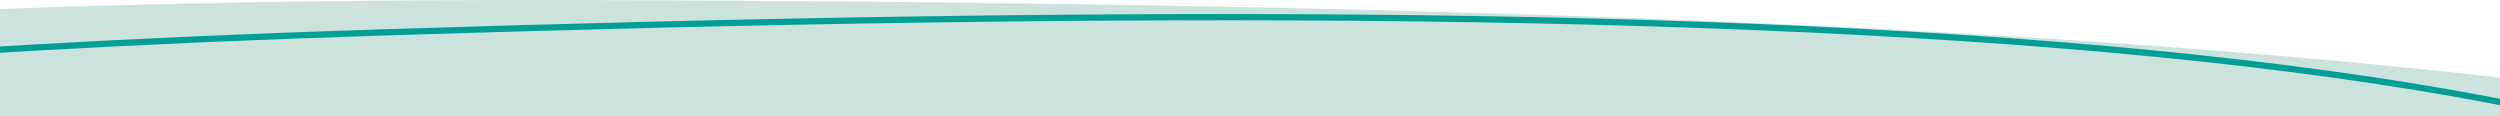 <svg xmlns="http://www.w3.org/2000/svg" id="Layer_1" data-name="Layer 1" viewBox="1021.29 610.04 1920.01 89">  <defs>    <style>      .cls-1 {        fill: #cce3dd;      }      .cls-2 {        fill: #009e96;      }    </style>  </defs>  <path class="cls-1" d="m2941.3,669.6c-387.66-43.86-894.26-57.91-1467.77-59.5-170.25-.47-320.24,1.81-452.23,6.86v82.08h1920v-29.44Z"></path>  <path class="cls-2" d="m1021.3,650.55c8.61-.52,17.28-1.04,26-1.54,81.05-4.65,170.19-8.55,264.97-11.58,151.81-4.86,287.32-8.13,414.27-10,67.5-1,133.13-1.59,195.06-1.76,64.41-.18,127,.09,186.04.8,61.12.74,120.43,1.97,176.29,3.66,57.61,1.75,113.4,4.04,165.81,6.82,53.89,2.86,105.91,6.31,154.6,10.27,49.94,4.06,97.94,8.78,142.66,14.03,45.76,5.37,89.5,11.45,129.98,18.08,22.11,3.62,43.59,7.46,64.31,11.49v-4.9c-20.49-3.97-41.71-7.76-63.54-11.34-40.56-6.64-84.36-12.73-130.2-18.11-44.77-5.25-92.83-9.98-142.83-14.04-48.74-3.97-100.8-7.43-154.74-10.28-52.45-2.78-108.27-5.07-165.92-6.82-55.89-1.69-115.23-2.93-176.38-3.66-59.06-.71-121.68-.98-186.11-.8-61.95.17-127.59.76-195.12,1.76-126.97,1.87-262.51,5.14-414.35,10-94.81,3.03-184,6.93-265.09,11.58-8.63.5-17.2,1-25.72,1.52v4.81Z"></path></svg>